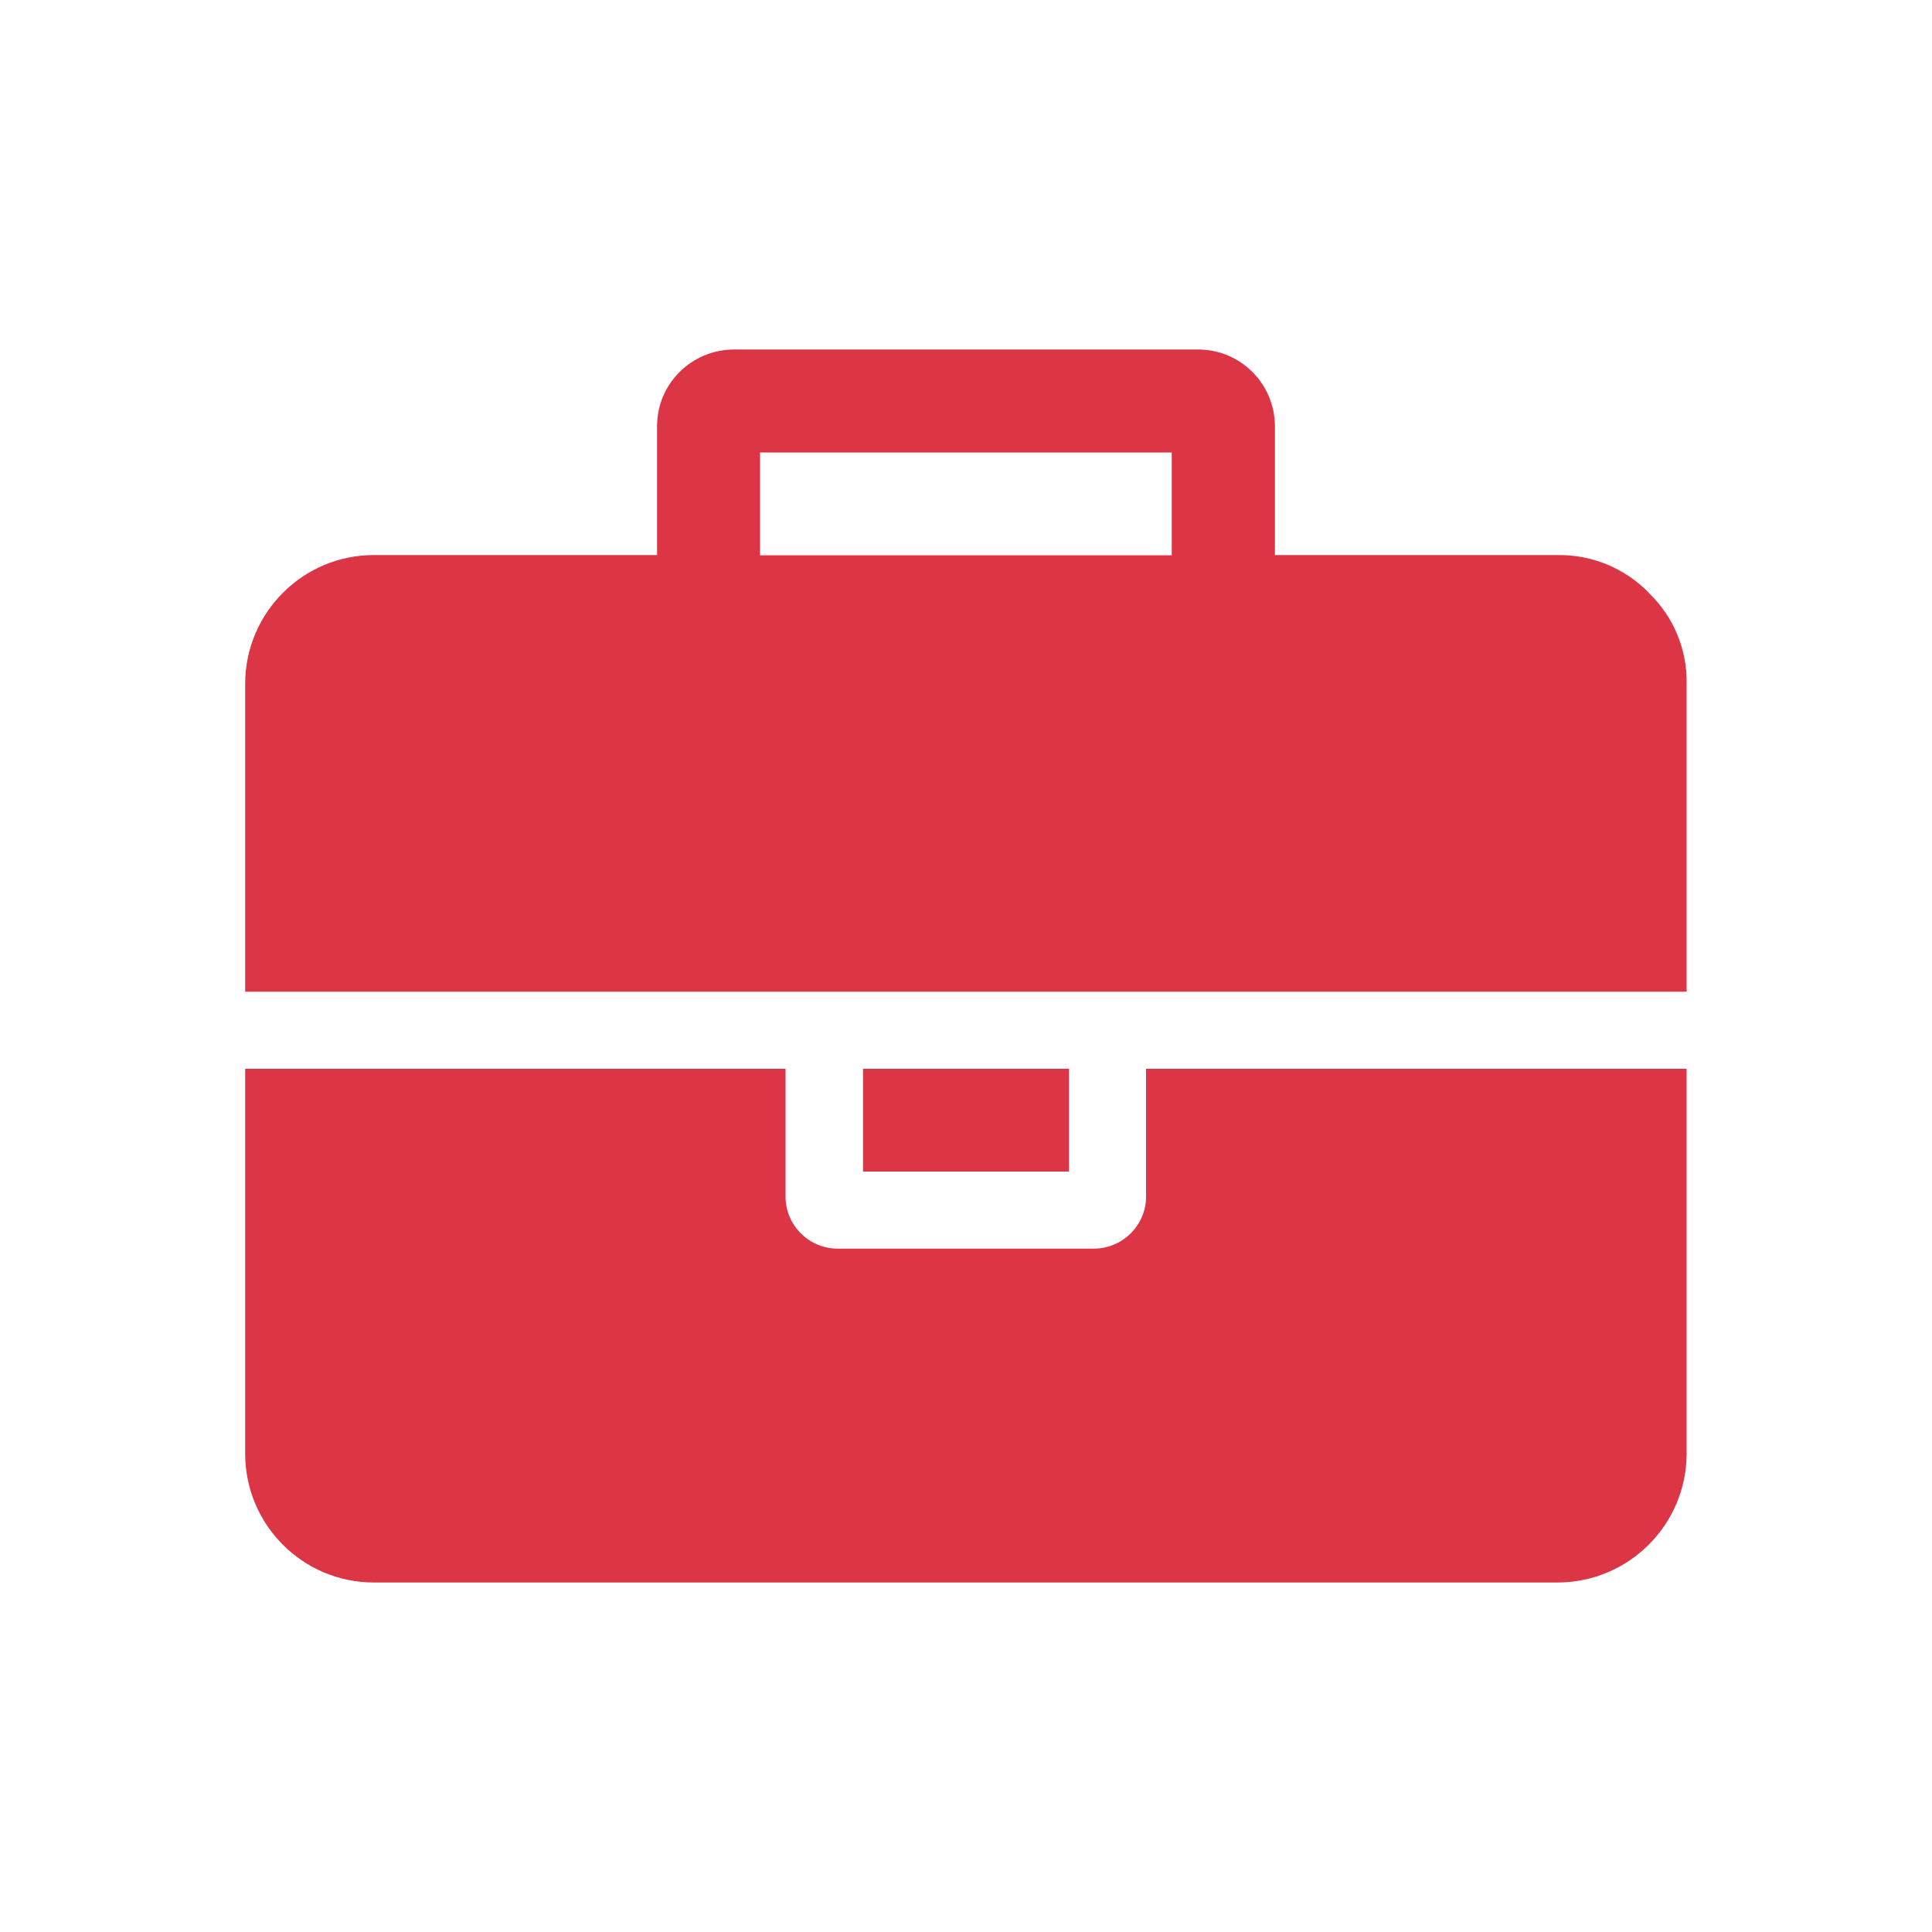 <?xml version="1.0" encoding="UTF-8"?>
<svg id="case" xmlns="http://www.w3.org/2000/svg" viewBox="0 0 100 100">
  <path id="briefcase_1" data-name="briefcase 1" d="m39.34,23.42h21.31v5.32h-21.31s0-5.32,0-5.32Zm46.01,7.27c-1.23-1.27-2.94-1.98-4.7-1.96h-14.66v-6.65c0-2.2-1.76-3.98-3.96-3.99h-24.02c-2.2,0-3.99,1.75-4,3.95v6.69h-14.66c-3.67,0-6.65,2.98-6.66,6.65v15.95h74.61v-15.95c.03-1.76-.68-3.47-1.96-4.69Z" fill="#dc3545" fill-rule="evenodd"/>
  <path d="m87.3,55.32v19.94c-.02,3.67-3,6.64-6.67,6.65H19.35c-3.67,0-6.65-2.98-6.66-6.65v-19.94h27.97v6.65c.02,1.46,1.2,2.64,2.67,2.66h13.32c1.46-.02,2.65-1.2,2.67-2.66v-6.65h27.98Z" fill="#dc3545"/>
  <rect x="44.67" y="55.32" width="10.66" height="5.32" fill="#dc3545"/>
</svg>